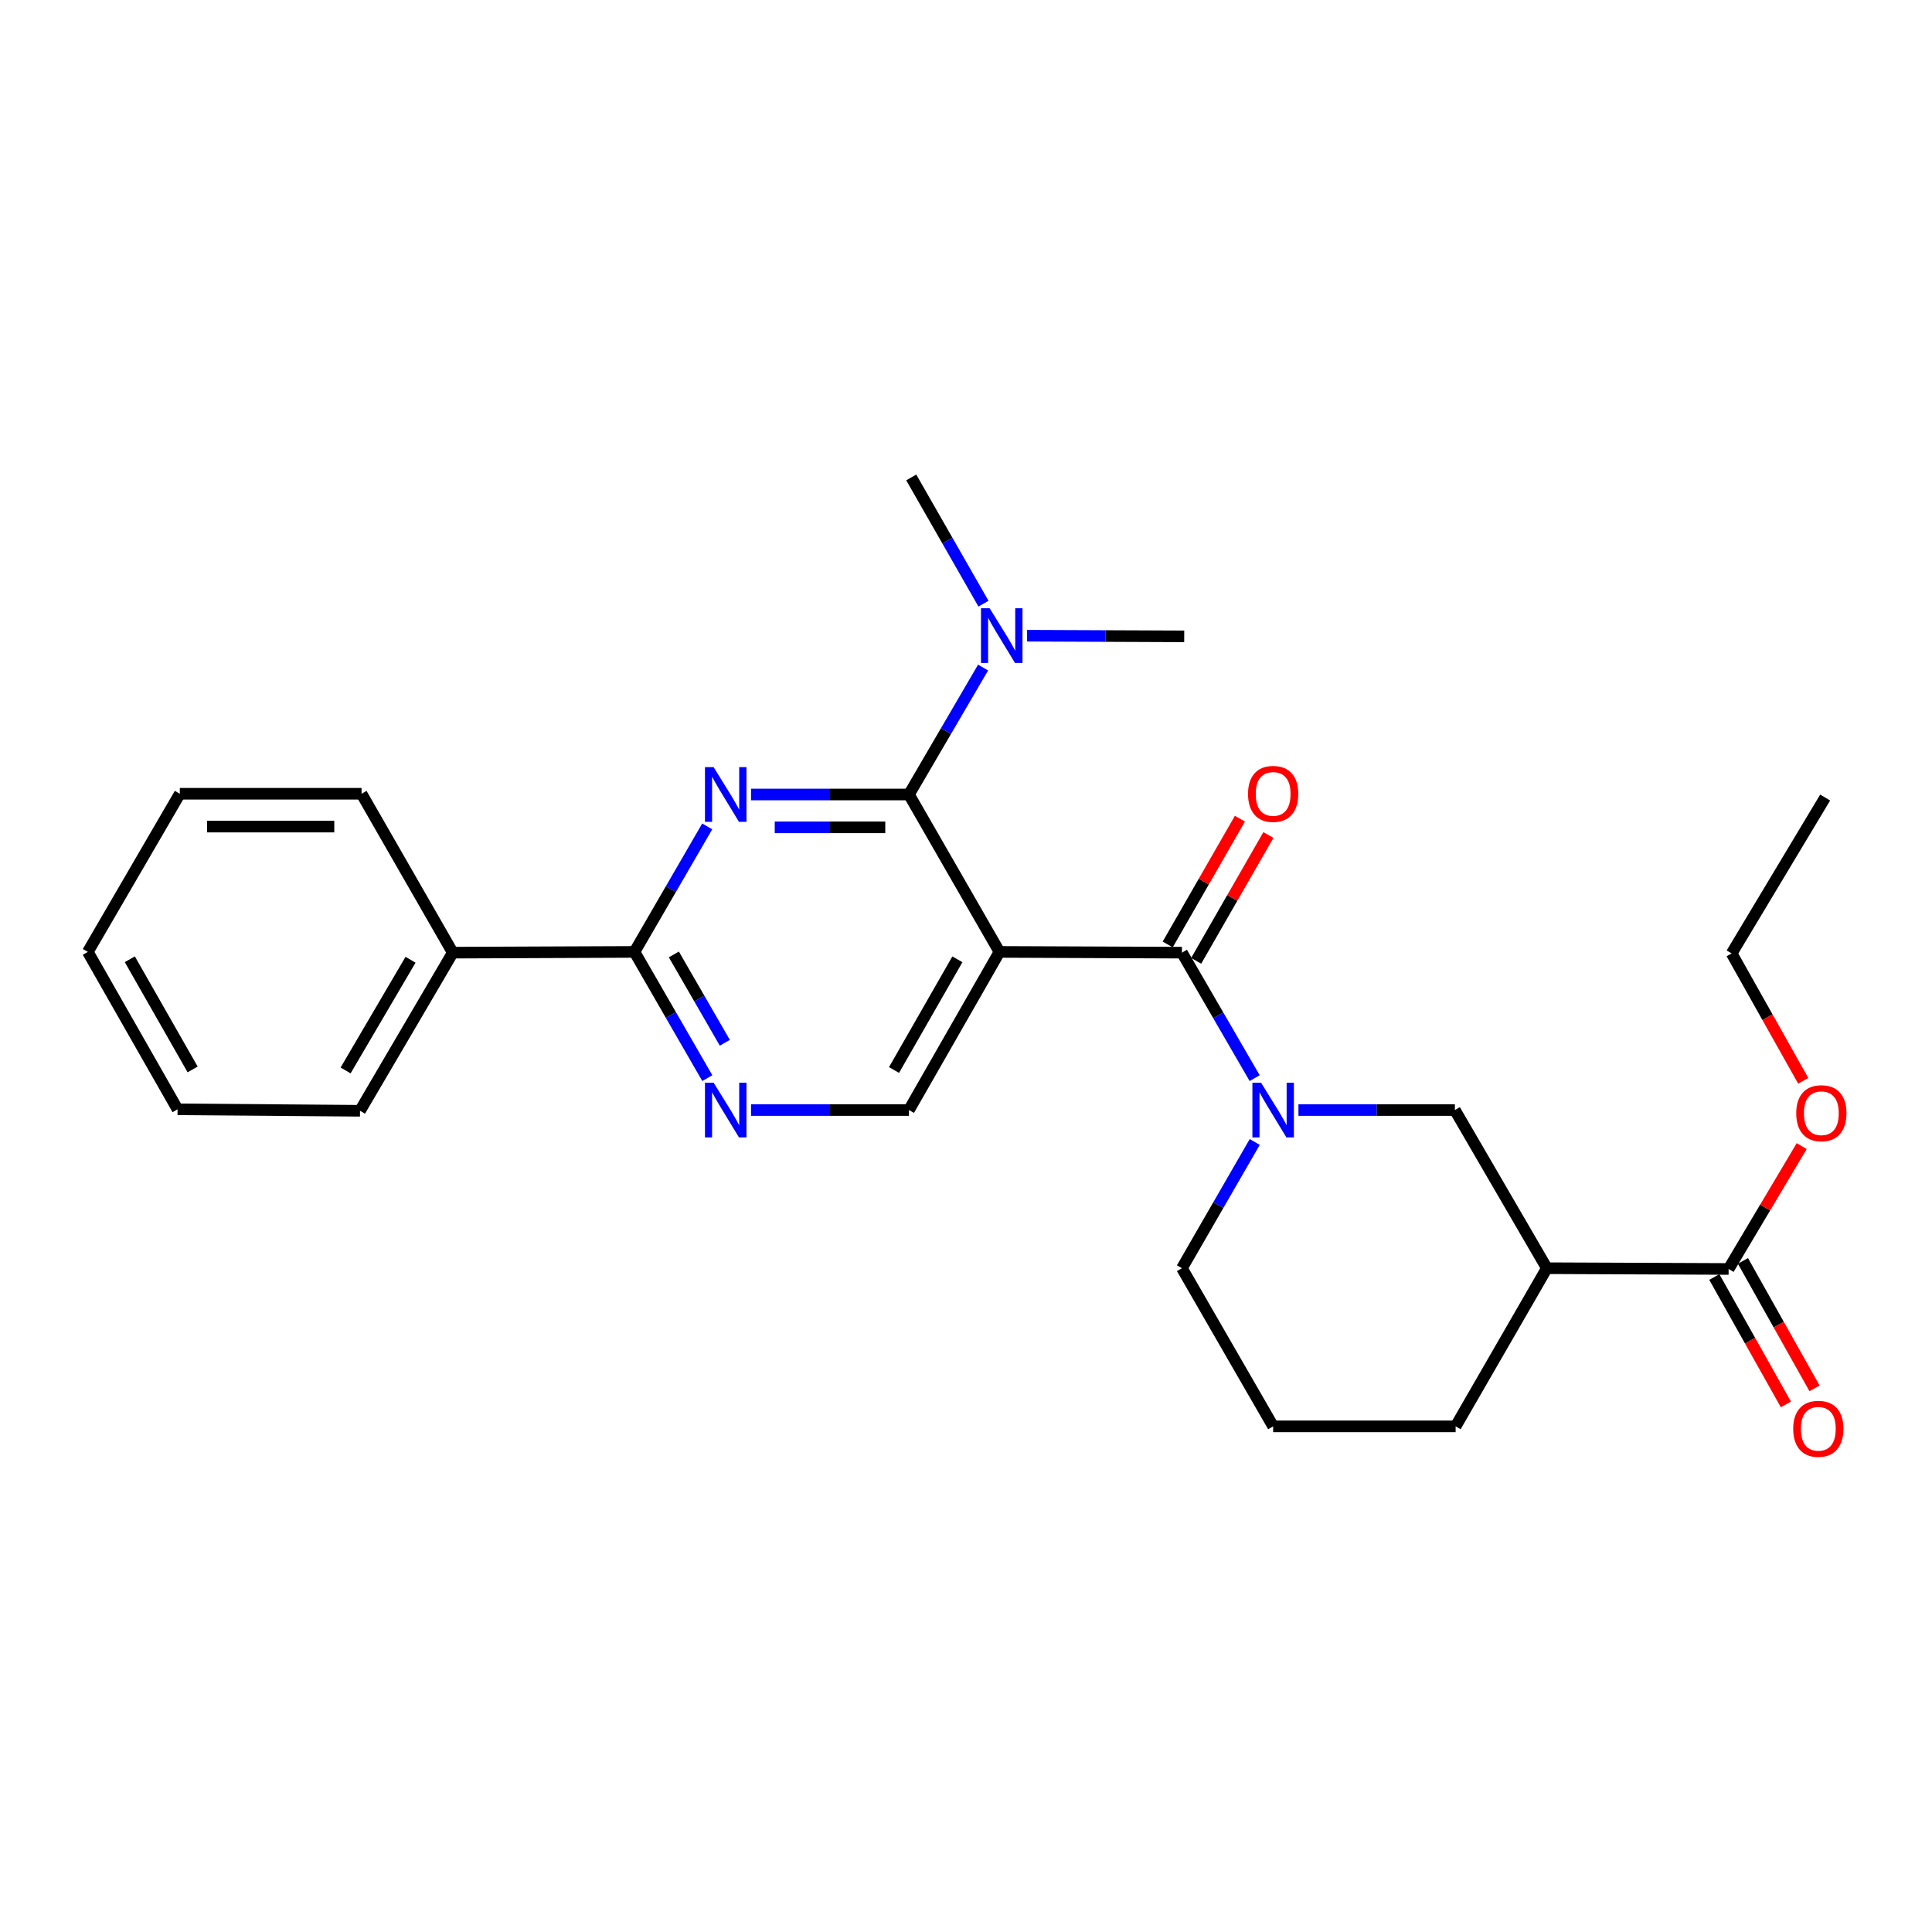 <?xml version='1.0' encoding='iso-8859-1'?>
<svg version='1.1' baseProfile='full'
              xmlns='http://www.w3.org/2000/svg'
                      xmlns:rdkit='http://www.rdkit.org/xml'
                      xmlns:xlink='http://www.w3.org/1999/xlink'
                  xml:space='preserve'
width='1000px' height='1000px' viewBox='0 0 1000 1000'>
<!-- END OF HEADER -->
<rect style='opacity:1.0;fill:#FFFFFF;stroke:none' width='1000' height='1000' x='0' y='0'> </rect>
<path class='bond-1' d='M 517.319,492.706 L 470.477,411.232' style='fill:none;fill-rule:evenodd;stroke:#000000;stroke-width:6px;stroke-linecap:butt;stroke-linejoin:miter;stroke-opacity:1' />
<path class='bond-2' d='M 517.319,492.706 L 611.77,493.094' style='fill:none;fill-rule:evenodd;stroke:#000000;stroke-width:6px;stroke-linecap:butt;stroke-linejoin:miter;stroke-opacity:1' />
<path class='bond-7' d='M 517.319,492.706 L 470.477,574.558' style='fill:none;fill-rule:evenodd;stroke:#000000;stroke-width:6px;stroke-linecap:butt;stroke-linejoin:miter;stroke-opacity:1' />
<path class='bond-7' d='M 495.539,496.541 L 462.749,553.837' style='fill:none;fill-rule:evenodd;stroke:#000000;stroke-width:6px;stroke-linecap:butt;stroke-linejoin:miter;stroke-opacity:1' />
<path class='bond-0' d='M 388.741,411.232 L 429.609,411.232' style='fill:none;fill-rule:evenodd;stroke:#0000FF;stroke-width:6px;stroke-linecap:butt;stroke-linejoin:miter;stroke-opacity:1' />
<path class='bond-0' d='M 429.609,411.232 L 470.477,411.232' style='fill:none;fill-rule:evenodd;stroke:#000000;stroke-width:6px;stroke-linecap:butt;stroke-linejoin:miter;stroke-opacity:1' />
<path class='bond-0' d='M 401.001,428.231 L 429.609,428.231' style='fill:none;fill-rule:evenodd;stroke:#0000FF;stroke-width:6px;stroke-linecap:butt;stroke-linejoin:miter;stroke-opacity:1' />
<path class='bond-0' d='M 429.609,428.231 L 458.216,428.231' style='fill:none;fill-rule:evenodd;stroke:#000000;stroke-width:6px;stroke-linecap:butt;stroke-linejoin:miter;stroke-opacity:1' />
<path class='bond-4' d='M 366.058,427.746 L 347.234,460.226' style='fill:none;fill-rule:evenodd;stroke:#0000FF;stroke-width:6px;stroke-linecap:butt;stroke-linejoin:miter;stroke-opacity:1' />
<path class='bond-4' d='M 347.234,460.226 L 328.409,492.706' style='fill:none;fill-rule:evenodd;stroke:#000000;stroke-width:6px;stroke-linecap:butt;stroke-linejoin:miter;stroke-opacity:1' />
<path class='bond-10' d='M 470.477,411.232 L 489.659,378.378' style='fill:none;fill-rule:evenodd;stroke:#000000;stroke-width:6px;stroke-linecap:butt;stroke-linejoin:miter;stroke-opacity:1' />
<path class='bond-10' d='M 489.659,378.378 L 508.842,345.524' style='fill:none;fill-rule:evenodd;stroke:#0000FF;stroke-width:6px;stroke-linecap:butt;stroke-linejoin:miter;stroke-opacity:1' />
<path class='bond-3' d='M 611.77,493.094 L 630.59,525.569' style='fill:none;fill-rule:evenodd;stroke:#000000;stroke-width:6px;stroke-linecap:butt;stroke-linejoin:miter;stroke-opacity:1' />
<path class='bond-3' d='M 630.59,525.569 L 649.411,558.044' style='fill:none;fill-rule:evenodd;stroke:#0000FF;stroke-width:6px;stroke-linecap:butt;stroke-linejoin:miter;stroke-opacity:1' />
<path class='bond-11' d='M 619.142,497.325 L 637.83,464.766' style='fill:none;fill-rule:evenodd;stroke:#000000;stroke-width:6px;stroke-linecap:butt;stroke-linejoin:miter;stroke-opacity:1' />
<path class='bond-11' d='M 637.83,464.766 L 656.519,432.207' style='fill:none;fill-rule:evenodd;stroke:#FF0000;stroke-width:6px;stroke-linecap:butt;stroke-linejoin:miter;stroke-opacity:1' />
<path class='bond-11' d='M 604.398,488.862 L 623.087,456.303' style='fill:none;fill-rule:evenodd;stroke:#000000;stroke-width:6px;stroke-linecap:butt;stroke-linejoin:miter;stroke-opacity:1' />
<path class='bond-11' d='M 623.087,456.303 L 641.776,423.744' style='fill:none;fill-rule:evenodd;stroke:#FF0000;stroke-width:6px;stroke-linecap:butt;stroke-linejoin:miter;stroke-opacity:1' />
<path class='bond-8' d='M 672.073,574.558 L 712.558,574.558' style='fill:none;fill-rule:evenodd;stroke:#0000FF;stroke-width:6px;stroke-linecap:butt;stroke-linejoin:miter;stroke-opacity:1' />
<path class='bond-8' d='M 712.558,574.558 L 753.044,574.558' style='fill:none;fill-rule:evenodd;stroke:#000000;stroke-width:6px;stroke-linecap:butt;stroke-linejoin:miter;stroke-opacity:1' />
<path class='bond-14' d='M 649.452,591.081 L 630.611,623.75' style='fill:none;fill-rule:evenodd;stroke:#0000FF;stroke-width:6px;stroke-linecap:butt;stroke-linejoin:miter;stroke-opacity:1' />
<path class='bond-14' d='M 630.611,623.75 L 611.77,656.42' style='fill:none;fill-rule:evenodd;stroke:#000000;stroke-width:6px;stroke-linecap:butt;stroke-linejoin:miter;stroke-opacity:1' />
<path class='bond-12' d='M 328.409,492.706 L 234.355,493.094' style='fill:none;fill-rule:evenodd;stroke:#000000;stroke-width:6px;stroke-linecap:butt;stroke-linejoin:miter;stroke-opacity:1' />
<path class='bond-27' d='M 328.409,492.706 L 347.254,525.371' style='fill:none;fill-rule:evenodd;stroke:#000000;stroke-width:6px;stroke-linecap:butt;stroke-linejoin:miter;stroke-opacity:1' />
<path class='bond-27' d='M 347.254,525.371 L 366.098,558.036' style='fill:none;fill-rule:evenodd;stroke:#0000FF;stroke-width:6px;stroke-linecap:butt;stroke-linejoin:miter;stroke-opacity:1' />
<path class='bond-27' d='M 348.787,494.011 L 361.978,516.876' style='fill:none;fill-rule:evenodd;stroke:#000000;stroke-width:6px;stroke-linecap:butt;stroke-linejoin:miter;stroke-opacity:1' />
<path class='bond-27' d='M 361.978,516.876 L 375.169,539.742' style='fill:none;fill-rule:evenodd;stroke:#0000FF;stroke-width:6px;stroke-linecap:butt;stroke-linejoin:miter;stroke-opacity:1' />
<path class='bond-5' d='M 388.741,574.558 L 429.609,574.558' style='fill:none;fill-rule:evenodd;stroke:#0000FF;stroke-width:6px;stroke-linecap:butt;stroke-linejoin:miter;stroke-opacity:1' />
<path class='bond-5' d='M 429.609,574.558 L 470.477,574.558' style='fill:none;fill-rule:evenodd;stroke:#000000;stroke-width:6px;stroke-linecap:butt;stroke-linejoin:miter;stroke-opacity:1' />
<path class='bond-6' d='M 800.652,656.42 L 753.044,574.558' style='fill:none;fill-rule:evenodd;stroke:#000000;stroke-width:6px;stroke-linecap:butt;stroke-linejoin:miter;stroke-opacity:1' />
<path class='bond-9' d='M 800.652,656.42 L 894.734,656.816' style='fill:none;fill-rule:evenodd;stroke:#000000;stroke-width:6px;stroke-linecap:butt;stroke-linejoin:miter;stroke-opacity:1' />
<path class='bond-28' d='M 800.652,656.42 L 753.431,738.281' style='fill:none;fill-rule:evenodd;stroke:#000000;stroke-width:6px;stroke-linecap:butt;stroke-linejoin:miter;stroke-opacity:1' />
<path class='bond-13' d='M 887.324,660.979 L 905.849,693.957' style='fill:none;fill-rule:evenodd;stroke:#000000;stroke-width:6px;stroke-linecap:butt;stroke-linejoin:miter;stroke-opacity:1' />
<path class='bond-13' d='M 905.849,693.957 L 924.375,726.935' style='fill:none;fill-rule:evenodd;stroke:#FF0000;stroke-width:6px;stroke-linecap:butt;stroke-linejoin:miter;stroke-opacity:1' />
<path class='bond-13' d='M 902.144,652.653 L 920.67,685.631' style='fill:none;fill-rule:evenodd;stroke:#000000;stroke-width:6px;stroke-linecap:butt;stroke-linejoin:miter;stroke-opacity:1' />
<path class='bond-13' d='M 920.67,685.631 L 939.196,718.609' style='fill:none;fill-rule:evenodd;stroke:#FF0000;stroke-width:6px;stroke-linecap:butt;stroke-linejoin:miter;stroke-opacity:1' />
<path class='bond-15' d='M 894.734,656.816 L 913.644,625.02' style='fill:none;fill-rule:evenodd;stroke:#000000;stroke-width:6px;stroke-linecap:butt;stroke-linejoin:miter;stroke-opacity:1' />
<path class='bond-15' d='M 913.644,625.02 L 932.555,593.224' style='fill:none;fill-rule:evenodd;stroke:#FF0000;stroke-width:6px;stroke-linecap:butt;stroke-linejoin:miter;stroke-opacity:1' />
<path class='bond-18' d='M 531.601,329.038 L 572.276,329.209' style='fill:none;fill-rule:evenodd;stroke:#0000FF;stroke-width:6px;stroke-linecap:butt;stroke-linejoin:miter;stroke-opacity:1' />
<path class='bond-18' d='M 572.276,329.209 L 612.95,329.38' style='fill:none;fill-rule:evenodd;stroke:#000000;stroke-width:6px;stroke-linecap:butt;stroke-linejoin:miter;stroke-opacity:1' />
<path class='bond-19' d='M 509.048,312.466 L 490.353,279.794' style='fill:none;fill-rule:evenodd;stroke:#0000FF;stroke-width:6px;stroke-linecap:butt;stroke-linejoin:miter;stroke-opacity:1' />
<path class='bond-19' d='M 490.353,279.794 L 471.657,247.122' style='fill:none;fill-rule:evenodd;stroke:#000000;stroke-width:6px;stroke-linecap:butt;stroke-linejoin:miter;stroke-opacity:1' />
<path class='bond-20' d='M 234.355,493.094 L 186.342,574.936' style='fill:none;fill-rule:evenodd;stroke:#000000;stroke-width:6px;stroke-linecap:butt;stroke-linejoin:miter;stroke-opacity:1' />
<path class='bond-20' d='M 212.491,496.768 L 178.881,554.058' style='fill:none;fill-rule:evenodd;stroke:#000000;stroke-width:6px;stroke-linecap:butt;stroke-linejoin:miter;stroke-opacity:1' />
<path class='bond-21' d='M 234.355,493.094 L 187.135,410.845' style='fill:none;fill-rule:evenodd;stroke:#000000;stroke-width:6px;stroke-linecap:butt;stroke-linejoin:miter;stroke-opacity:1' />
<path class='bond-17' d='M 611.77,656.42 L 658.981,738.281' style='fill:none;fill-rule:evenodd;stroke:#000000;stroke-width:6px;stroke-linecap:butt;stroke-linejoin:miter;stroke-opacity:1' />
<path class='bond-22' d='M 933.349,559.427 L 914.821,526.459' style='fill:none;fill-rule:evenodd;stroke:#FF0000;stroke-width:6px;stroke-linecap:butt;stroke-linejoin:miter;stroke-opacity:1' />
<path class='bond-22' d='M 914.821,526.459 L 896.292,493.49' style='fill:none;fill-rule:evenodd;stroke:#000000;stroke-width:6px;stroke-linecap:butt;stroke-linejoin:miter;stroke-opacity:1' />
<path class='bond-16' d='M 753.431,738.281 L 658.981,738.281' style='fill:none;fill-rule:evenodd;stroke:#000000;stroke-width:6px;stroke-linecap:butt;stroke-linejoin:miter;stroke-opacity:1' />
<path class='bond-24' d='M 186.342,574.936 L 91.91,574.181' style='fill:none;fill-rule:evenodd;stroke:#000000;stroke-width:6px;stroke-linecap:butt;stroke-linejoin:miter;stroke-opacity:1' />
<path class='bond-25' d='M 187.135,410.845 L 93.072,410.845' style='fill:none;fill-rule:evenodd;stroke:#000000;stroke-width:6px;stroke-linecap:butt;stroke-linejoin:miter;stroke-opacity:1' />
<path class='bond-25' d='M 173.025,427.844 L 107.181,427.844' style='fill:none;fill-rule:evenodd;stroke:#000000;stroke-width:6px;stroke-linecap:butt;stroke-linejoin:miter;stroke-opacity:1' />
<path class='bond-23' d='M 896.292,493.49 L 944.703,412.8' style='fill:none;fill-rule:evenodd;stroke:#000000;stroke-width:6px;stroke-linecap:butt;stroke-linejoin:miter;stroke-opacity:1' />
<path class='bond-29' d='M 91.91,574.181 L 45.455,492.706' style='fill:none;fill-rule:evenodd;stroke:#000000;stroke-width:6px;stroke-linecap:butt;stroke-linejoin:miter;stroke-opacity:1' />
<path class='bond-29' d='M 99.709,553.539 L 67.19,496.507' style='fill:none;fill-rule:evenodd;stroke:#000000;stroke-width:6px;stroke-linecap:butt;stroke-linejoin:miter;stroke-opacity:1' />
<path class='bond-26' d='M 93.072,410.845 L 45.455,492.706' style='fill:none;fill-rule:evenodd;stroke:#000000;stroke-width:6px;stroke-linecap:butt;stroke-linejoin:miter;stroke-opacity:1' />
<path  class='atom-1' d='M 369.37 397.072
L 378.65 412.072
Q 379.57 413.552, 381.05 416.232
Q 382.53 418.912, 382.61 419.072
L 382.61 397.072
L 386.37 397.072
L 386.37 425.392
L 382.49 425.392
L 372.53 408.992
Q 371.37 407.072, 370.13 404.872
Q 368.93 402.672, 368.57 401.992
L 368.57 425.392
L 364.89 425.392
L 364.89 397.072
L 369.37 397.072
' fill='#0000FF'/>
<path  class='atom-4' d='M 652.721 560.398
L 662.001 575.398
Q 662.921 576.878, 664.401 579.558
Q 665.881 582.238, 665.961 582.398
L 665.961 560.398
L 669.721 560.398
L 669.721 588.718
L 665.841 588.718
L 655.881 572.318
Q 654.721 570.398, 653.481 568.198
Q 652.281 565.998, 651.921 565.318
L 651.921 588.718
L 648.241 588.718
L 648.241 560.398
L 652.721 560.398
' fill='#0000FF'/>
<path  class='atom-6' d='M 369.37 560.398
L 378.65 575.398
Q 379.57 576.878, 381.05 579.558
Q 382.53 582.238, 382.61 582.398
L 382.61 560.398
L 386.37 560.398
L 386.37 588.718
L 382.49 588.718
L 372.53 572.318
Q 371.37 570.398, 370.13 568.198
Q 368.93 565.998, 368.57 565.318
L 368.57 588.718
L 364.89 588.718
L 364.89 560.398
L 369.37 560.398
' fill='#0000FF'/>
<path  class='atom-11' d='M 512.24 314.823
L 521.52 329.823
Q 522.44 331.303, 523.92 333.983
Q 525.4 336.663, 525.48 336.823
L 525.48 314.823
L 529.24 314.823
L 529.24 343.143
L 525.36 343.143
L 515.4 326.743
Q 514.24 324.823, 513 322.623
Q 511.8 320.423, 511.44 319.743
L 511.44 343.143
L 507.76 343.143
L 507.76 314.823
L 512.24 314.823
' fill='#0000FF'/>
<path  class='atom-12' d='M 645.981 410.925
Q 645.981 404.125, 649.341 400.325
Q 652.701 396.525, 658.981 396.525
Q 665.261 396.525, 668.621 400.325
Q 671.981 404.125, 671.981 410.925
Q 671.981 417.805, 668.581 421.725
Q 665.181 425.605, 658.981 425.605
Q 652.741 425.605, 649.341 421.725
Q 645.981 417.845, 645.981 410.925
M 658.981 422.405
Q 663.301 422.405, 665.621 419.525
Q 667.981 416.605, 667.981 410.925
Q 667.981 405.365, 665.621 402.565
Q 663.301 399.725, 658.981 399.725
Q 654.661 399.725, 652.301 402.525
Q 649.981 405.325, 649.981 410.925
Q 649.981 416.645, 652.301 419.525
Q 654.661 422.405, 658.981 422.405
' fill='#FF0000'/>
<path  class='atom-14' d='M 928.161 739.542
Q 928.161 732.742, 931.521 728.942
Q 934.881 725.142, 941.161 725.142
Q 947.441 725.142, 950.801 728.942
Q 954.161 732.742, 954.161 739.542
Q 954.161 746.422, 950.761 750.342
Q 947.361 754.222, 941.161 754.222
Q 934.921 754.222, 931.521 750.342
Q 928.161 746.462, 928.161 739.542
M 941.161 751.022
Q 945.481 751.022, 947.801 748.142
Q 950.161 745.222, 950.161 739.542
Q 950.161 733.982, 947.801 731.182
Q 945.481 728.342, 941.161 728.342
Q 936.841 728.342, 934.481 731.142
Q 932.161 733.942, 932.161 739.542
Q 932.161 745.262, 934.481 748.142
Q 936.841 751.022, 941.161 751.022
' fill='#FF0000'/>
<path  class='atom-16' d='M 929.729 576.197
Q 929.729 569.397, 933.089 565.597
Q 936.449 561.797, 942.729 561.797
Q 949.009 561.797, 952.369 565.597
Q 955.729 569.397, 955.729 576.197
Q 955.729 583.077, 952.329 586.997
Q 948.929 590.877, 942.729 590.877
Q 936.489 590.877, 933.089 586.997
Q 929.729 583.117, 929.729 576.197
M 942.729 587.677
Q 947.049 587.677, 949.369 584.797
Q 951.729 581.877, 951.729 576.197
Q 951.729 570.637, 949.369 567.837
Q 947.049 564.997, 942.729 564.997
Q 938.409 564.997, 936.049 567.797
Q 933.729 570.597, 933.729 576.197
Q 933.729 581.917, 936.049 584.797
Q 938.409 587.677, 942.729 587.677
' fill='#FF0000'/>
</svg>
